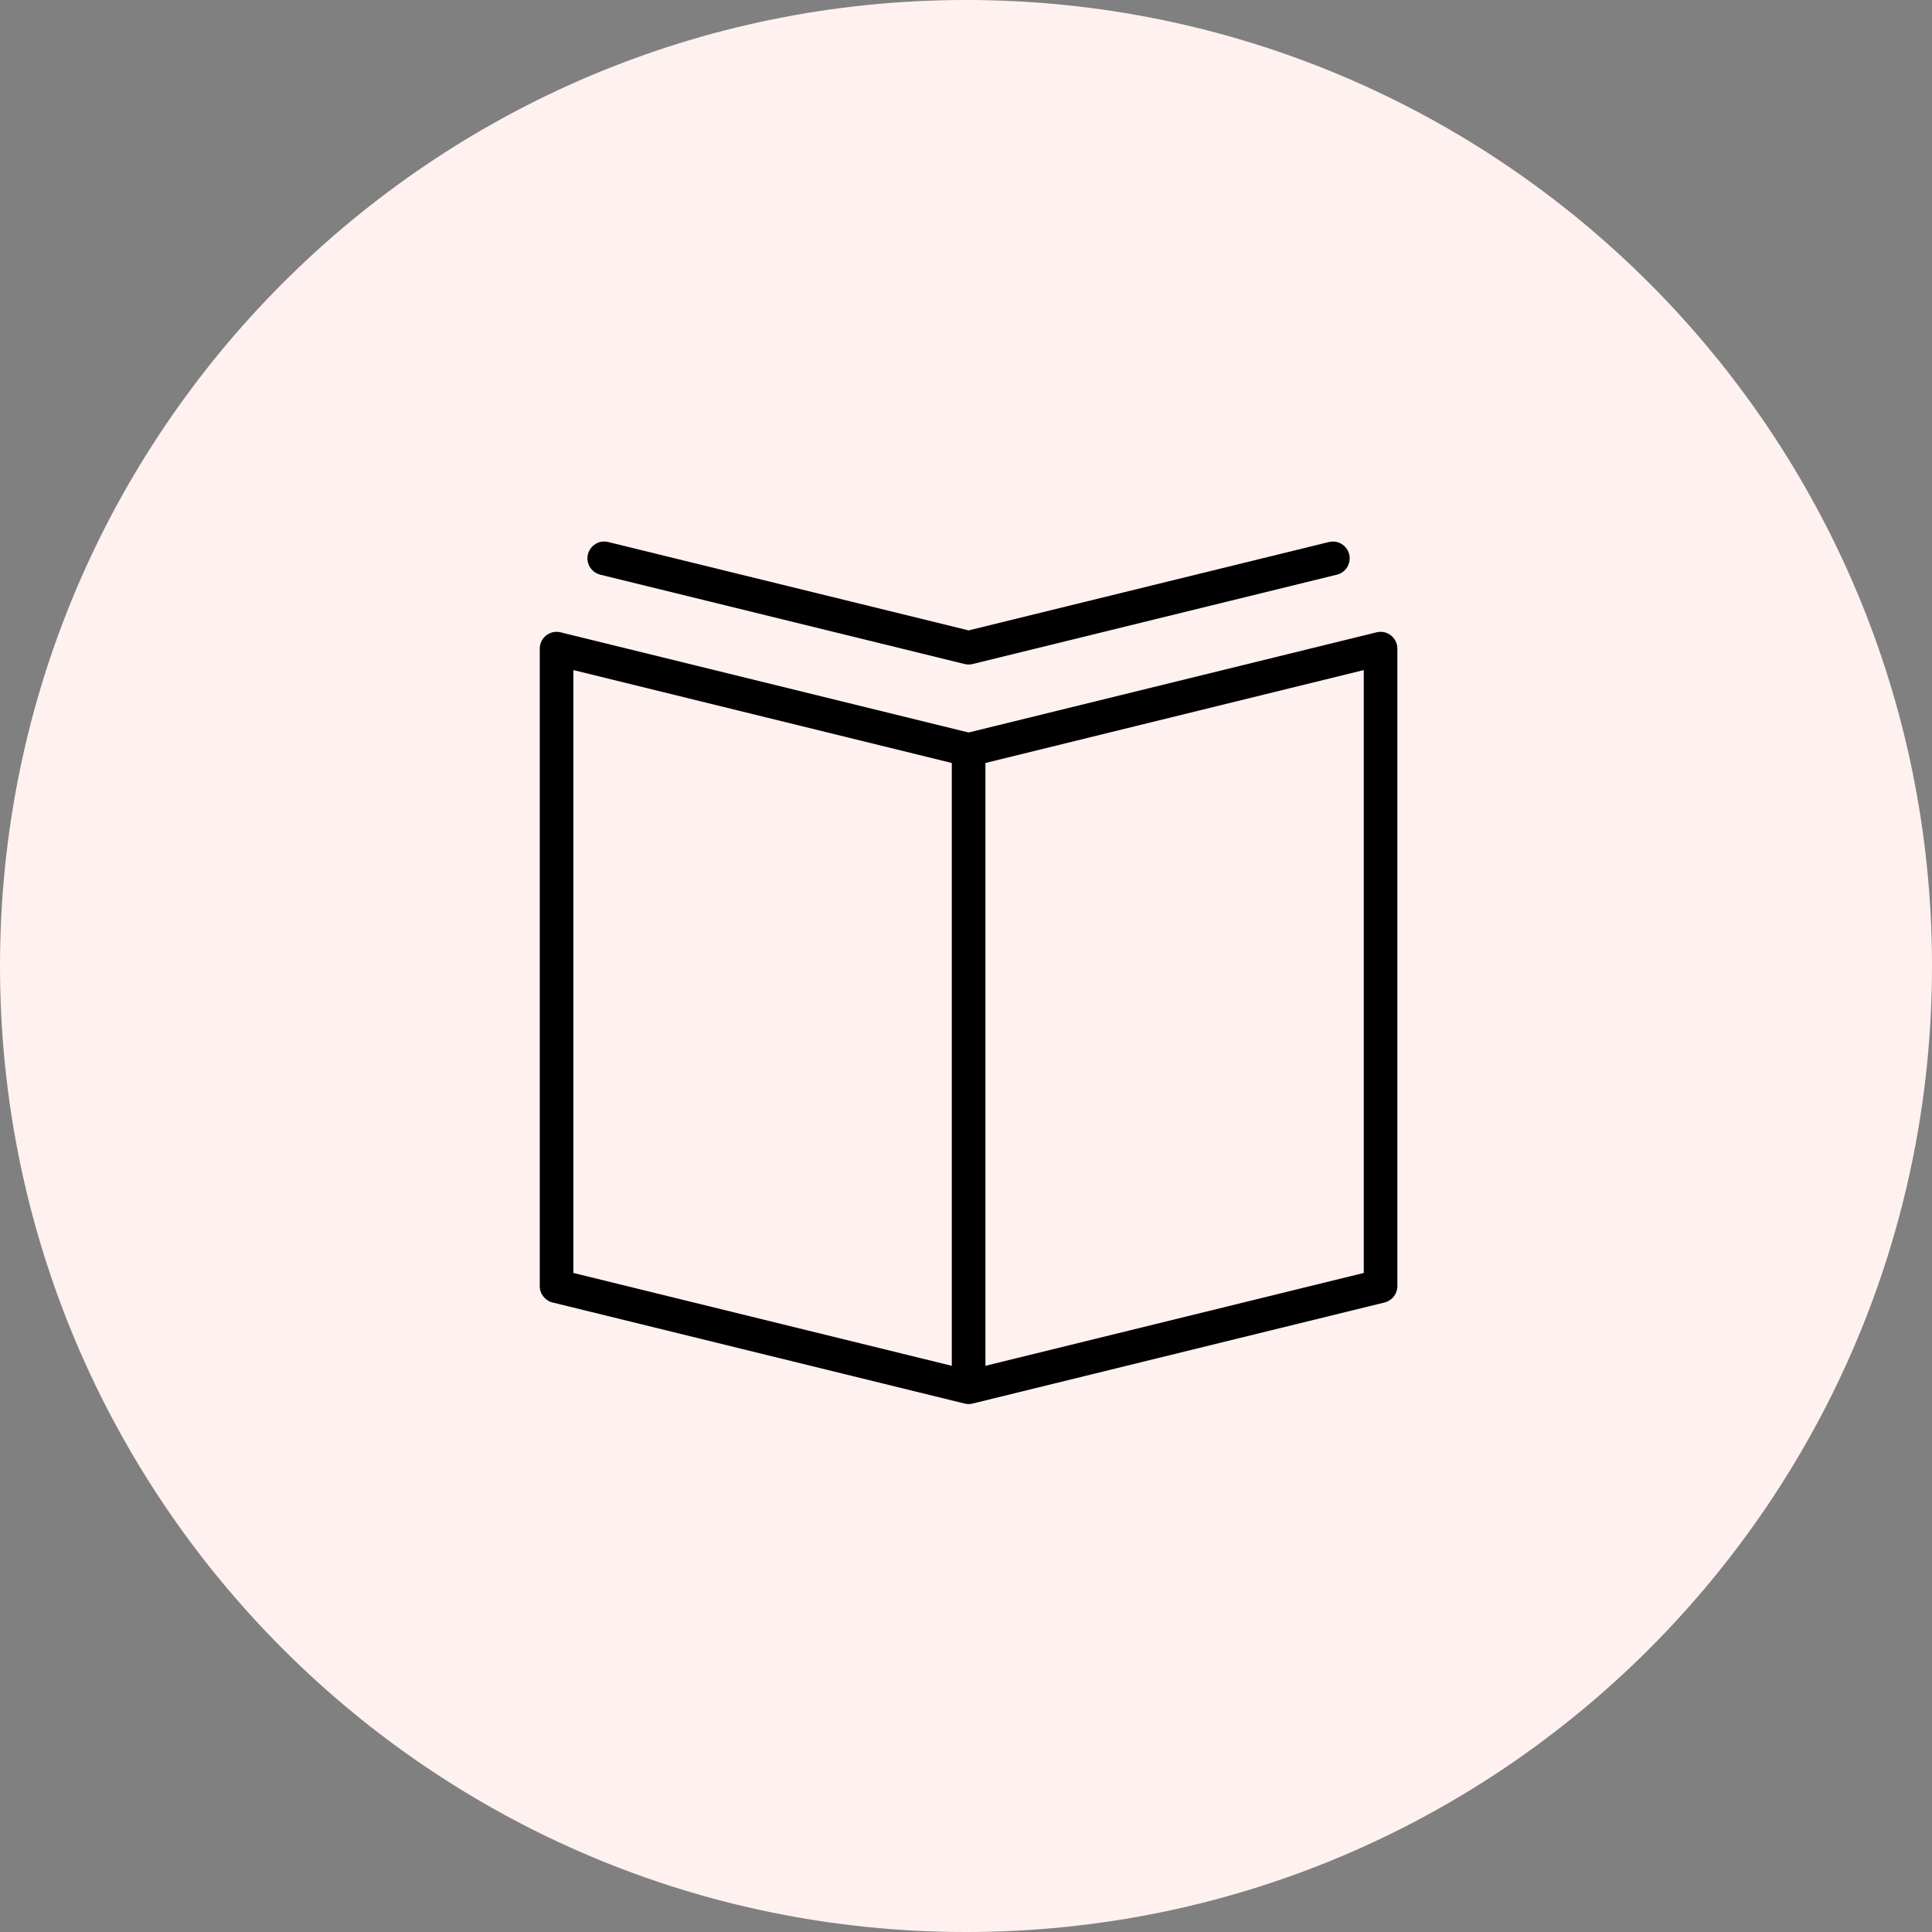 <?xml version="1.0" encoding="UTF-8"?> <svg xmlns="http://www.w3.org/2000/svg" viewBox="0 0 100.00 100.00" data-guides="{&quot;vertical&quot;:[],&quot;horizontal&quot;:[]}"><rect x="0" y="0" width="100.00" height="100.00" fill="#808080" stroke="none"/><defs></defs><path color="rgb(51, 51, 51)" fill-rule="evenodd" fill="#fff1ef" x="0" y="0" width="100" height="100" rx="50" ry="50" id="tSvg10dd3142939" title="Rectangle 3" fill-opacity="1" stroke="none" stroke-opacity="1" d="M0 50C0 22.386 22.386 0 50 0H50C77.614 0 100 22.386 100 50H100C100 77.614 77.614 100 50 100H50C22.386 100 0 77.614 0 50Z" style="transform-origin: 50px 50px;"></path><path fill="#000000" stroke="#000000" fill-opacity="1" stroke-width="0" stroke-opacity="1" color="rgb(51, 51, 51)" fill-rule="evenodd" id="tSvg11a8e4d4e5d" title="Path 6" d="M71.995 32.889C71.785 32.723 71.51 32.664 71.251 32.729C64.212 34.457 57.174 36.186 50.135 37.914C43.095 36.186 36.055 34.457 29.016 32.729C28.468 32.594 27.938 33.009 27.938 33.573C27.938 44.573 27.938 55.572 27.938 66.571C27.938 66.972 28.212 67.321 28.601 67.416C35.71 69.16 42.819 70.904 49.928 72.648C50.064 72.682 50.206 72.682 50.342 72.648C57.45 70.904 64.558 69.16 71.665 67.416C72.055 67.32 72.328 66.971 72.328 66.571C72.328 55.571 72.328 44.572 72.328 33.573C72.328 33.306 72.205 33.054 71.995 32.889ZM29.678 34.683C36.207 36.286 42.736 37.889 49.265 39.492C49.265 49.893 49.265 60.294 49.265 70.694C42.736 69.092 36.207 67.49 29.678 65.888C29.678 55.487 29.678 45.085 29.678 34.683ZM70.588 65.888C64.061 67.49 57.533 69.092 51.005 70.694C51.005 60.294 51.005 49.893 51.005 39.492C57.533 37.889 64.061 36.286 70.588 34.683C70.588 45.085 70.588 55.487 70.588 65.888Z"></path><path fill="#000000" stroke="#000000" fill-opacity="1" stroke-width="0" stroke-opacity="1" color="rgb(51, 51, 51)" fill-rule="evenodd" id="tSvgbabce68d76" title="Path 7" d="M31.068 29.745C37.355 31.287 43.642 32.828 49.928 34.37C49.996 34.387 50.065 34.395 50.132 34.395C50.133 34.395 50.134 34.395 50.135 34.396C50.135 34.396 50.135 34.396 50.136 34.396C50.137 34.395 50.138 34.395 50.139 34.395C50.206 34.395 50.274 34.387 50.342 34.37C56.627 32.828 62.912 31.287 69.197 29.745C69.847 29.585 70.081 28.781 69.618 28.298C69.403 28.073 69.085 27.981 68.783 28.055C62.567 29.579 56.351 31.104 50.135 32.629C43.917 31.104 37.7 29.579 31.482 28.055C30.832 27.895 30.253 28.5 30.44 29.143C30.527 29.441 30.766 29.671 31.068 29.745Z"></path></svg> 